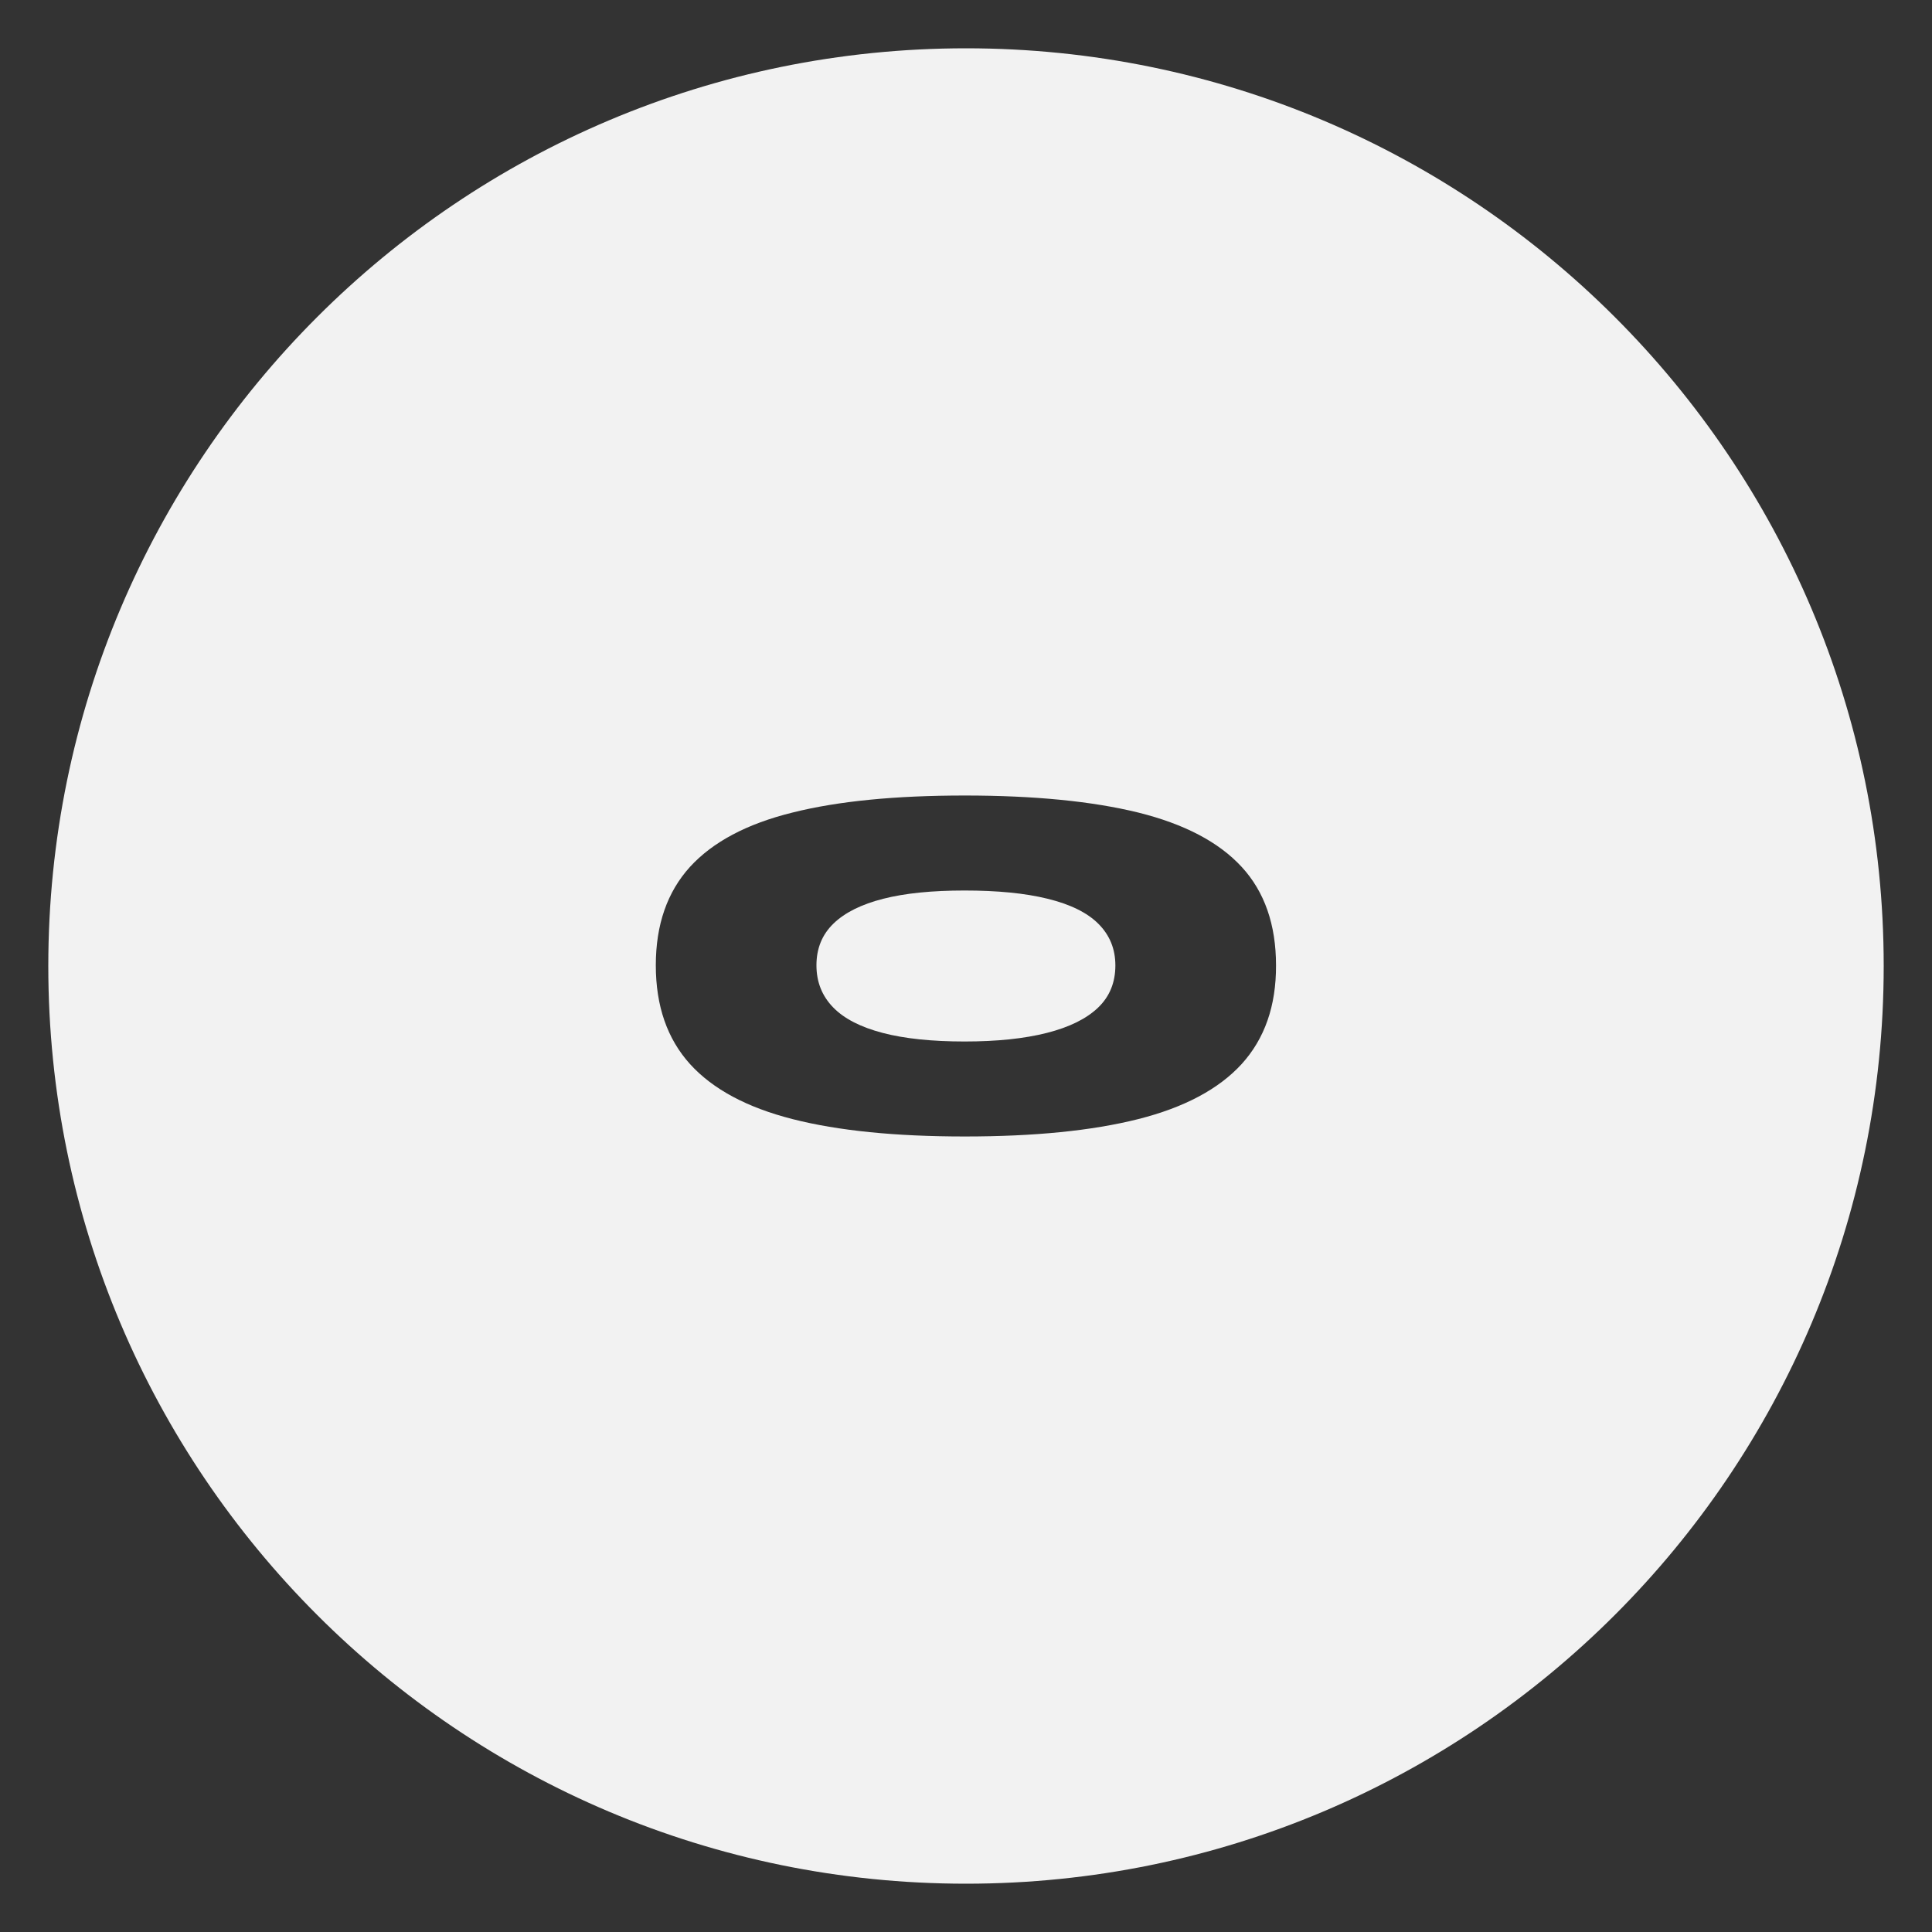 <?xml version="1.0" encoding="UTF-8"?> <svg xmlns="http://www.w3.org/2000/svg" xmlns:xlink="http://www.w3.org/1999/xlink" version="1.1" id="Layer_1" x="0px" y="0px" viewBox="0 0 1080 1080" style="enable-background:new 0 0 1080 1080;" xml:space="preserve"><rect x="0" y="0" width="1080" height="1080" fill="#333333" stroke="none"/> <style type="text/css"> .st0{fill:#F2F2F2;} </style> <g> <path class="st0" d="M585.6,502.4c-12.6-3.1-28-4.6-46.4-4.6c-18.1,0-33.2,1.5-45.4,4.6c-12.2,3.1-21.5,7.7-27.9,13.9 c-6.4,6.2-9.5,14-9.5,23.3c0,9.3,3.1,17.1,9.3,23.5c6.2,6.4,15.5,11.1,27.7,14.3c12.2,3.2,27.5,4.8,45.8,4.8 c18.1,0,33.4-1.6,46-4.8c12.6-3.2,22.1-7.9,28.6-14.1c6.5-6.2,9.7-14.1,9.7-23.6c0-9.3-3.2-17-9.5-23.3 C607.7,510.1,598.2,505.5,585.6,502.4z"></path> <path class="st0" d="M540,27C256.7,27,27,256.7,27,540s229.7,513,513,513s513-229.7,513-513S823.3,27,540,27z M694.1,594.8 c-12.8,14-32.1,24.3-57.9,30.8c-25.8,6.5-58.1,9.7-96.9,9.7c-38.6,0-70.7-3.2-96.2-9.7c-25.5-6.5-44.6-16.7-57.4-30.8 c-12.7-14.1-19.1-32.4-19.1-55.2c0-22.7,6.4-41,19.1-55c12.7-13.9,31.8-24.1,57.4-30.4c25.5-6.4,57.6-9.5,96.2-9.5 c38.8,0,71.2,3.2,96.9,9.5c25.8,6.4,45.1,16.5,57.9,30.4c12.8,13.9,19.2,32.3,19.2,55C713.4,562.4,706.9,580.7,694.1,594.8z"></path> </g> </svg> 